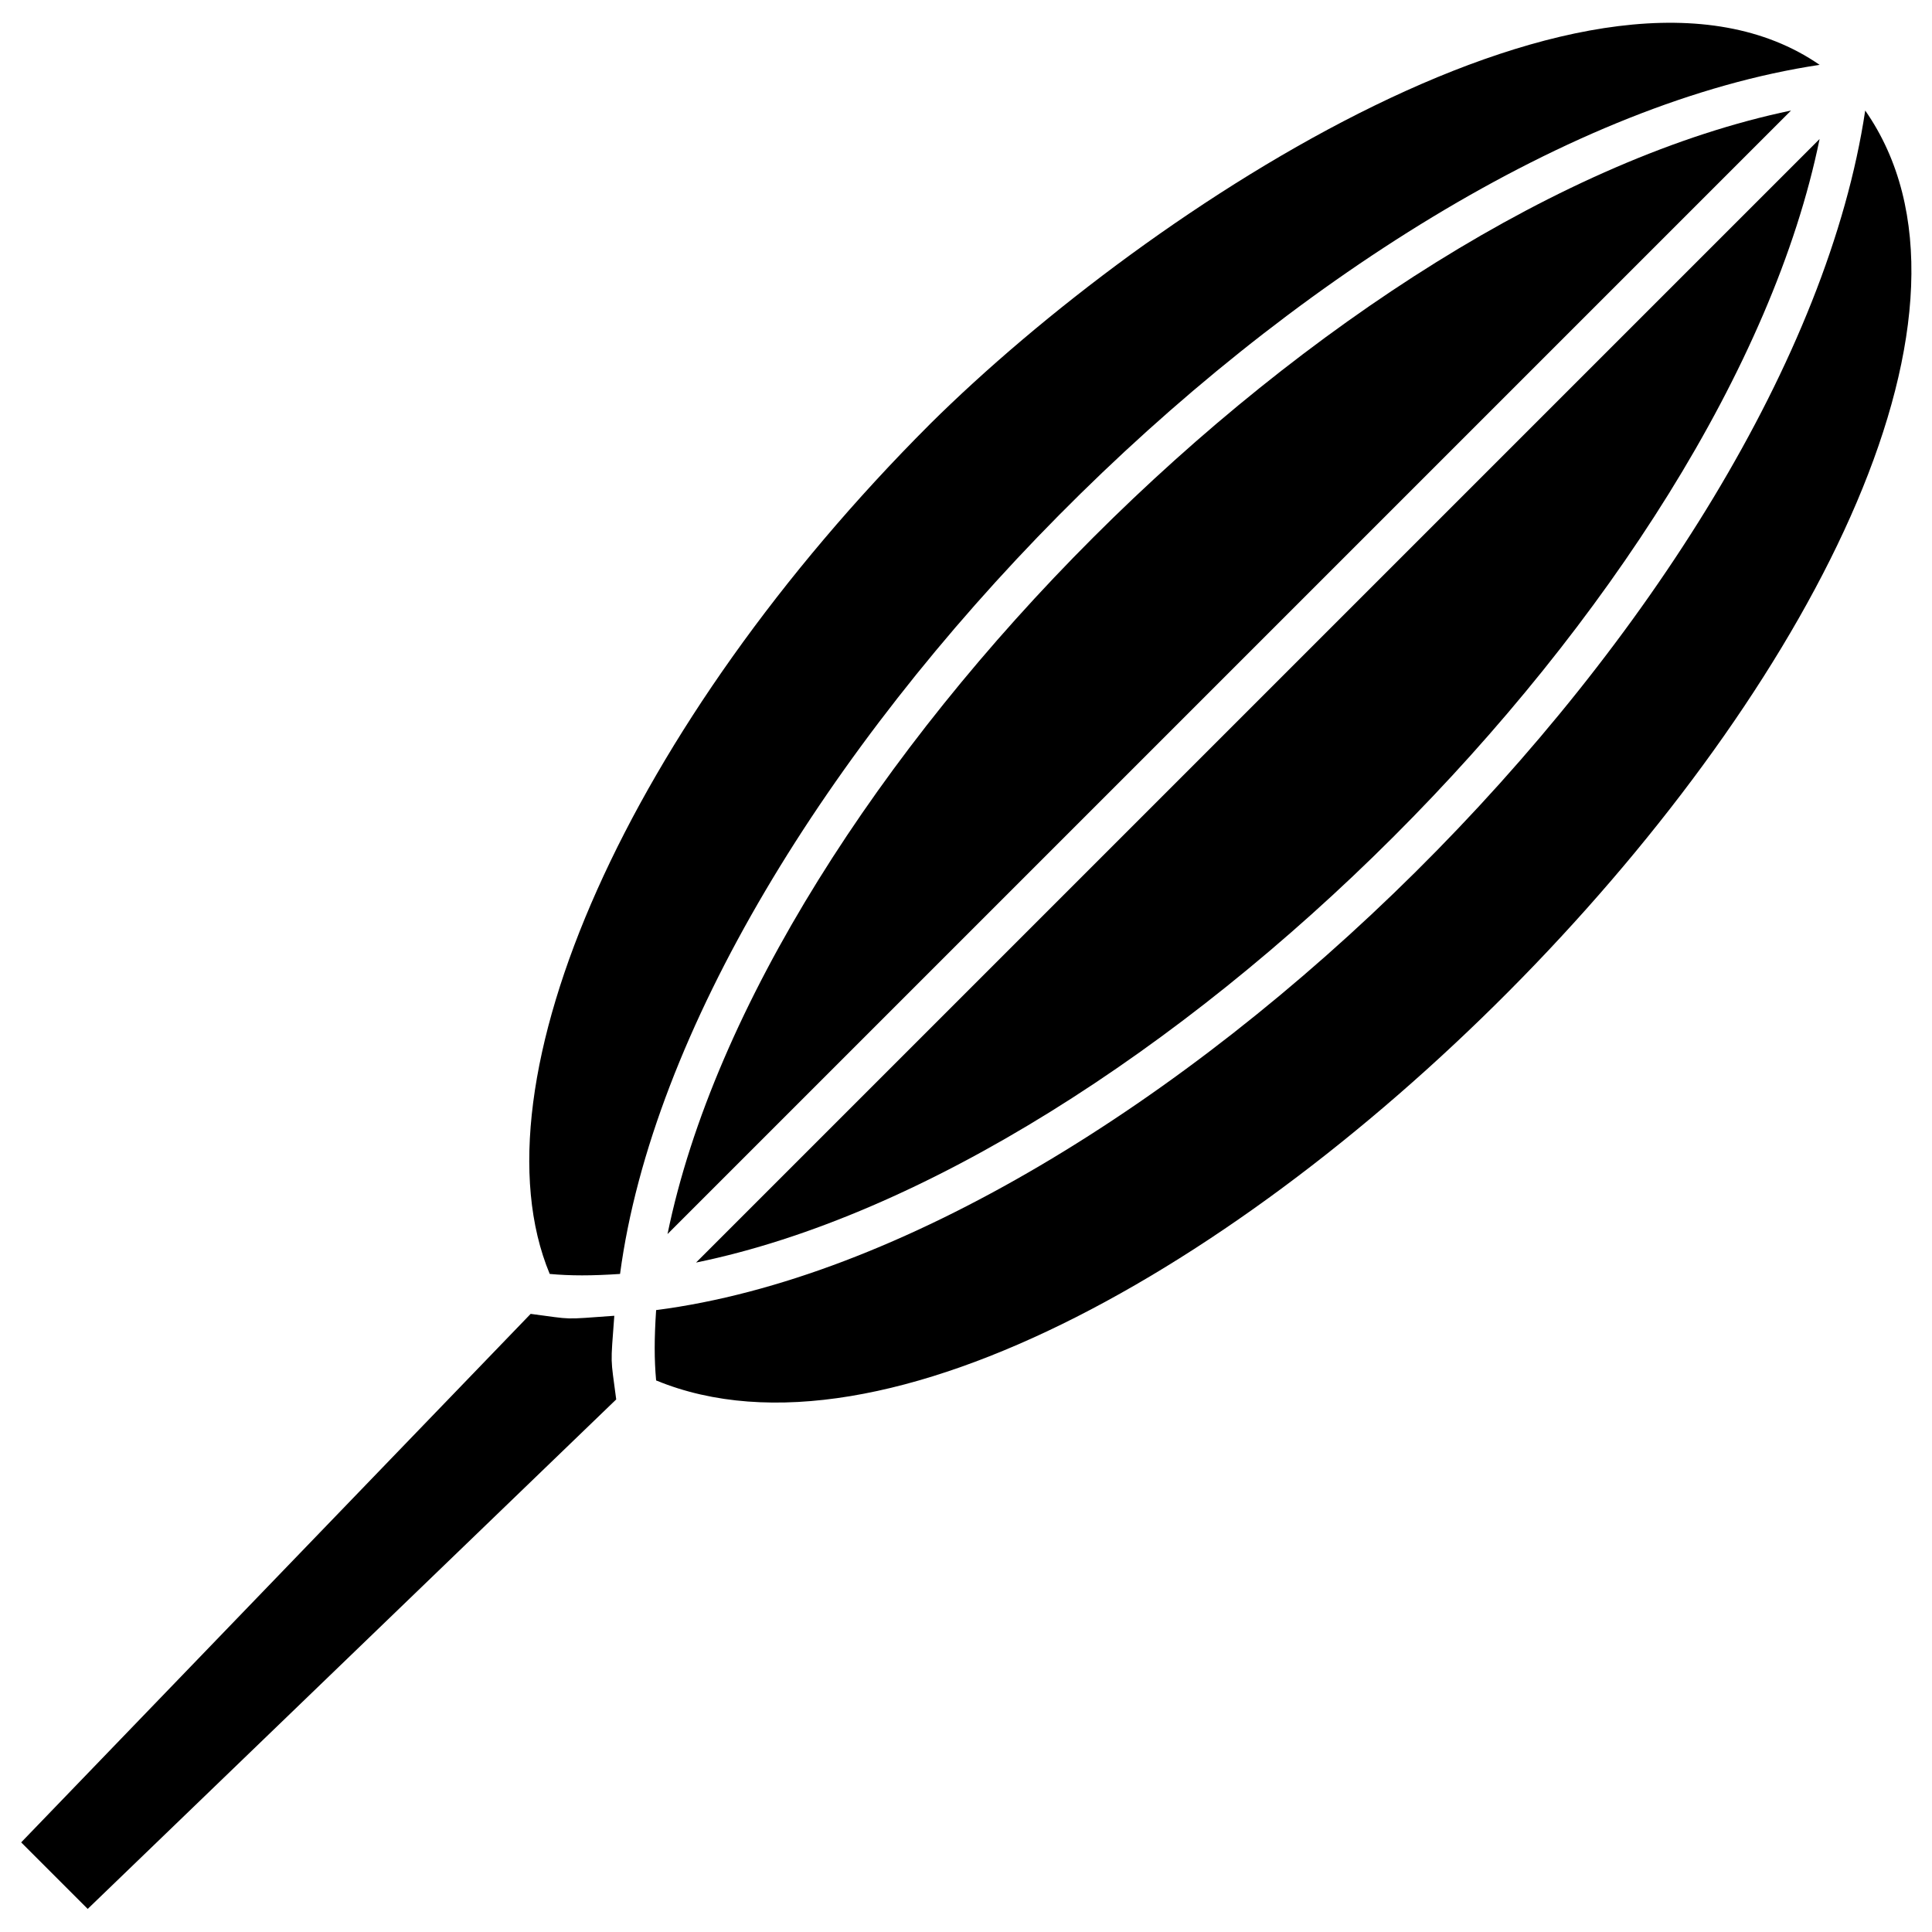 <?xml version="1.0" encoding="UTF-8"?>
<!-- Uploaded to: ICON Repo, www.iconrepo.com, Generator: ICON Repo Mixer Tools -->
<svg fill="#000000" width="800px" height="800px" version="1.1" viewBox="144 144 512 512" xmlns="http://www.w3.org/2000/svg">
 <g>
  <path d="m317.88 509.83c-0.504-5.543-0.504-11.082 0-18.641 128.97-16.625 300.77-186.91 320.42-317.9 73.051 104.79-199.51 386.42-320.42 336.54z"/>
  <path d="m320.9 471.04c24.684-120.41 176.84-272.56 297.75-297.75z"/>
  <path d="m626.21 180.84c-24.688 120.91-177.34 273.07-297.75 297.75z"/>
  <path d="m390.43 256.41c58.441-57.938 177.34-135.53 235.79-95.223-130.99 19.648-300.77 191.95-317.9 320.42-7.559 0.504-13.098 0.504-18.641 0-21.164-50.883 21.156-145.6 100.76-225.2z"/>
  <path d="m149.61 632.25 135.02-140.06c11.586 1.512 8.062 1.512 22.168 0.504-1.008 13.602-1.008 10.578 0.504 22.168l-140.06 135.02z"/>
 </g>
</svg>